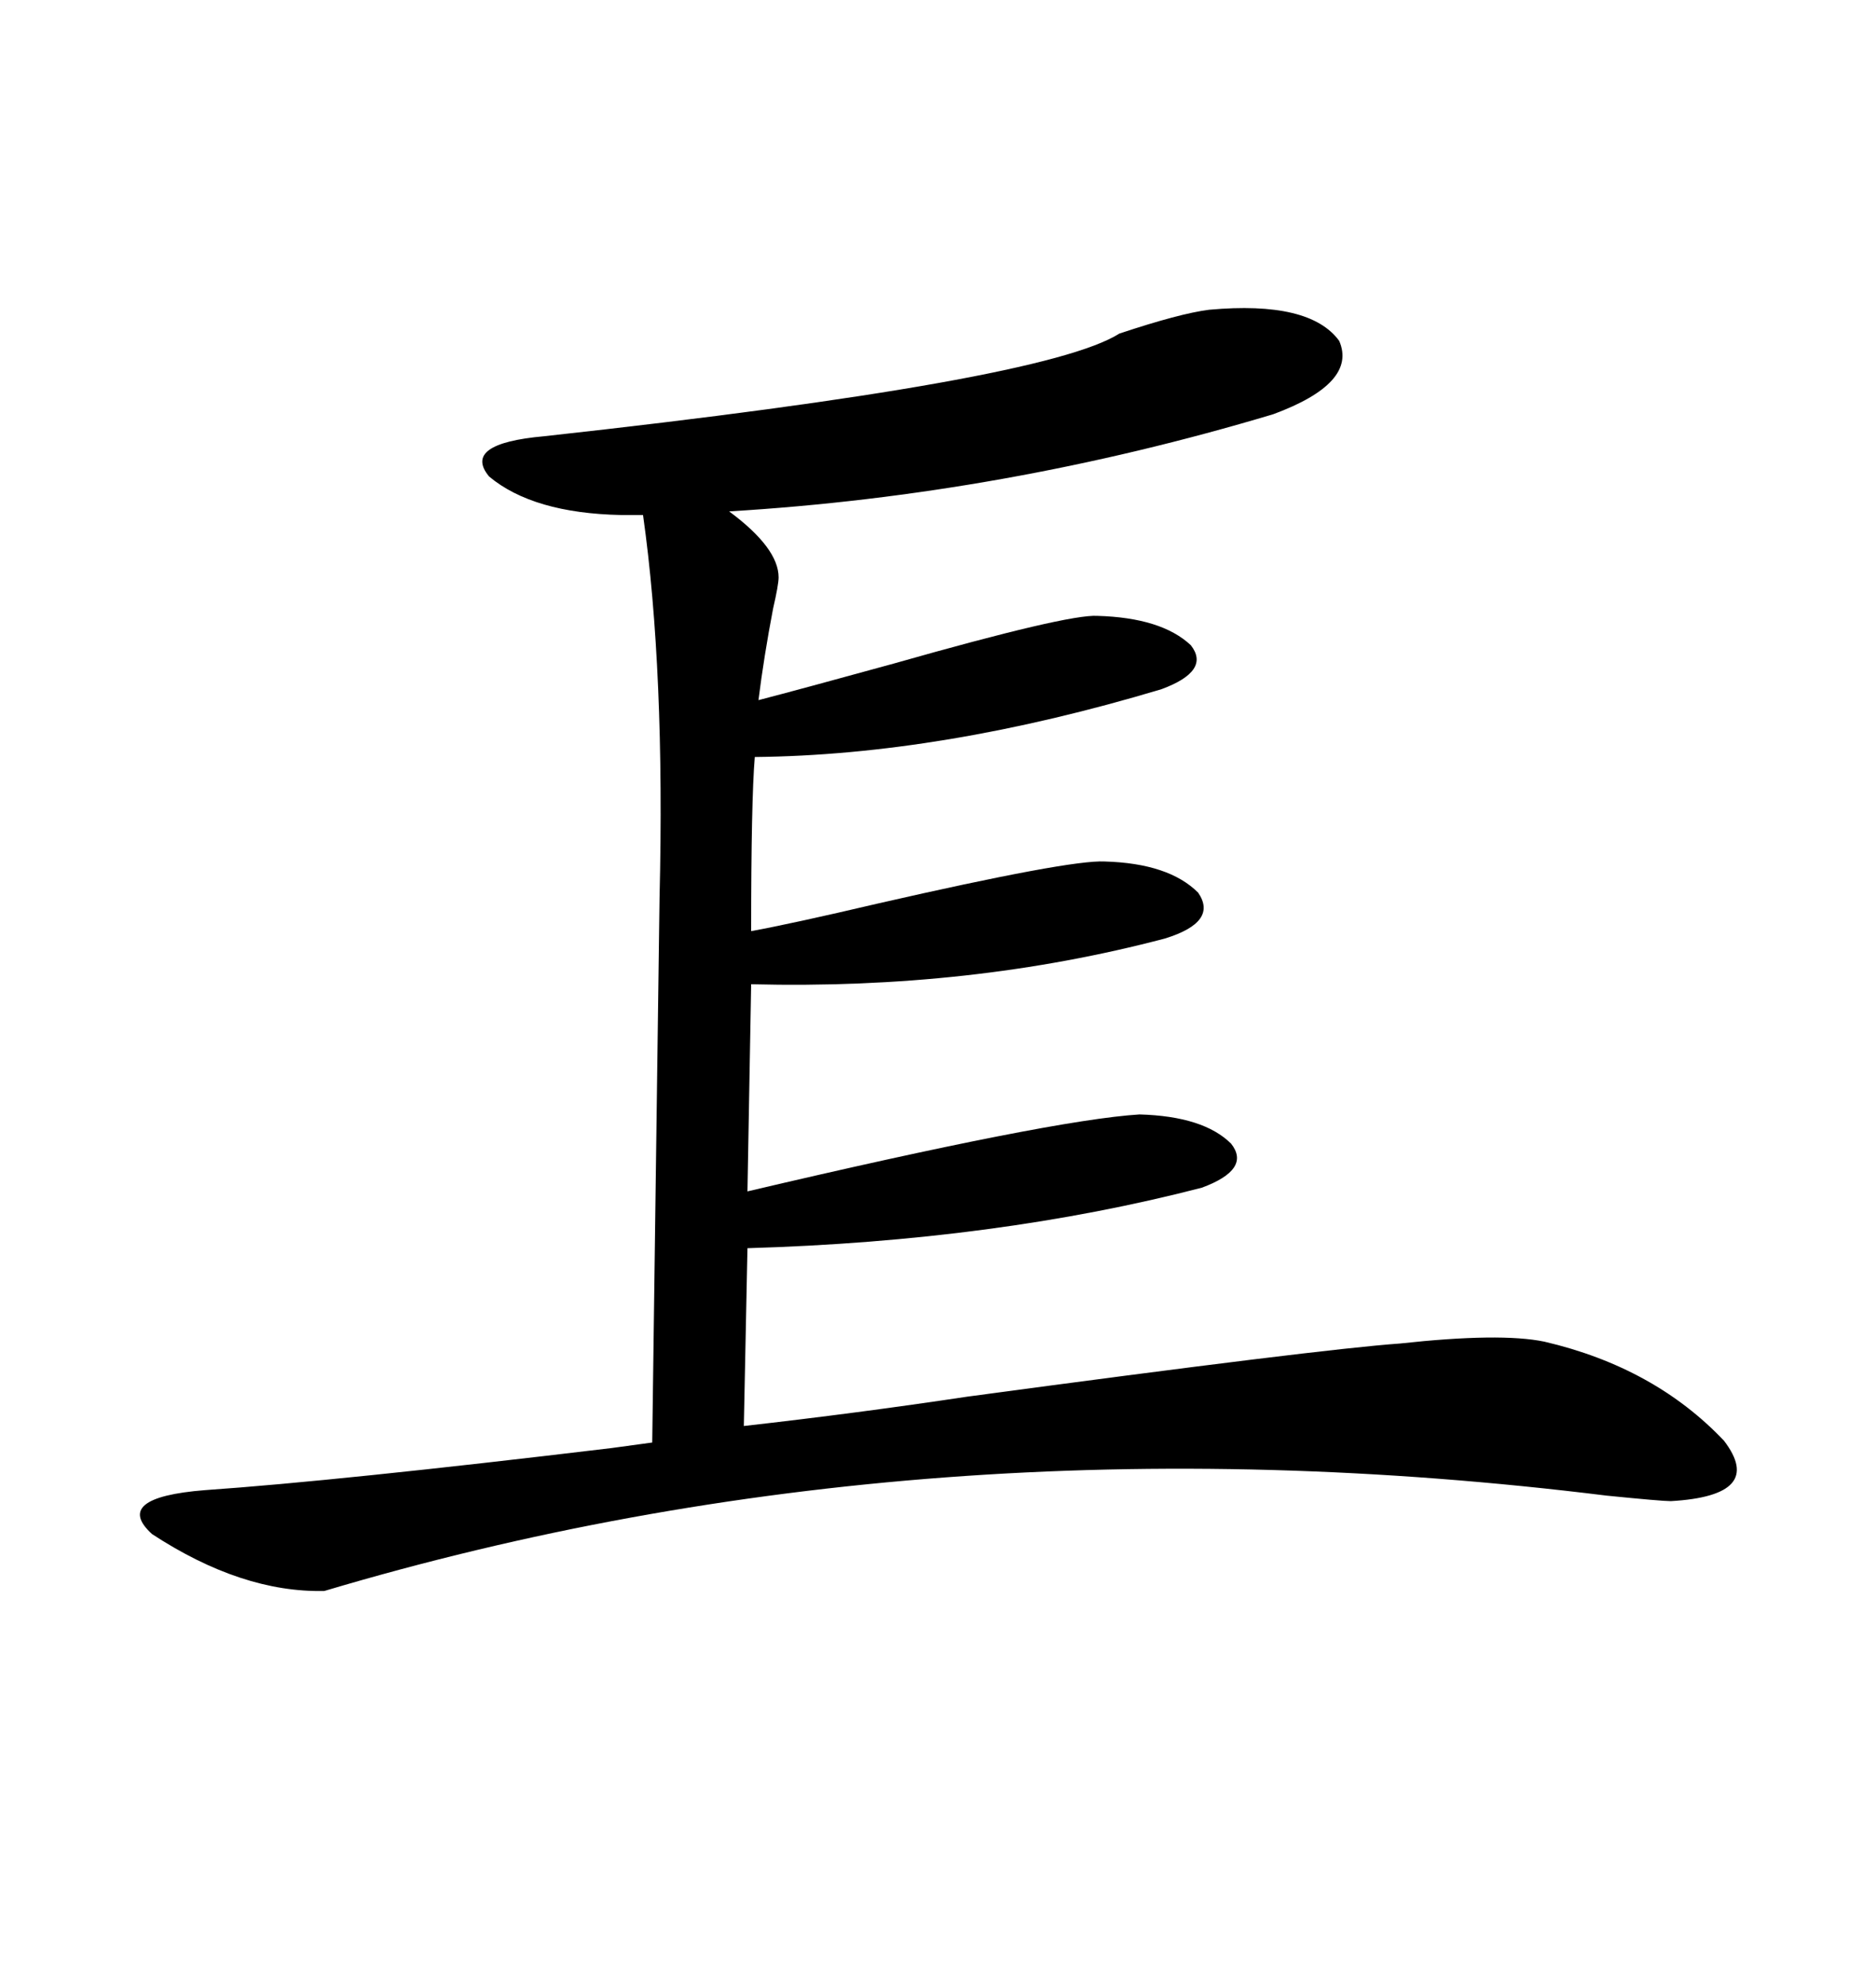 <svg xmlns="http://www.w3.org/2000/svg" xmlns:xlink="http://www.w3.org/1999/xlink" width="300" height="317.285"><path d="M154.69 223.24L154.69 223.24Q211.23 215.63 223.83 214.75L223.83 214.75Q239.94 212.99 246.97 214.45L246.97 214.45Q264.55 218.55 275.68 230.27L275.68 230.27Q282.42 239.06 267.19 239.94L267.19 239.94Q265.72 239.94 256.93 239.06L256.93 239.06Q148.24 225.59 51.86 254.30L51.86 254.30Q38.67 254.59 24.32 245.21L24.32 245.21Q17.87 239.36 32.81 238.18L32.81 238.18Q53.91 236.72 97.85 231.45L97.85 231.45Q102.25 230.86 104.30 230.57L104.30 230.57L105.47 143.55Q106.35 107.23 102.83 82.32L102.83 82.32L99.32 82.32Q85.25 82.03 78.22 76.17L78.22 76.17Q73.83 70.90 87.01 69.73L87.01 69.73Q166.99 60.94 179.00 53.32L179.00 53.32Q188.67 50.10 193.36 49.51L193.36 49.51Q209.47 48.05 214.16 54.49L214.16 54.49Q217.09 61.23 203.61 66.21L203.61 66.21Q160.55 79.10 116.60 81.74L116.60 81.74Q124.51 87.60 124.51 92.29L124.51 92.29Q124.51 93.46 123.63 97.27L123.63 97.27Q122.17 104.88 121.29 111.91L121.29 111.91Q128.03 110.16 142.97 106.05L142.97 106.05Q170.80 98.14 175.49 98.44L175.49 98.44Q185.74 98.73 190.43 103.13L190.43 103.13Q193.65 107.23 185.74 110.16L185.74 110.16Q150.59 120.70 120.70 121.00L120.70 121.00Q120.12 128.03 120.12 148.83L120.12 148.83Q126.56 147.66 140.33 144.43L140.33 144.43Q171.09 137.40 176.66 137.70L176.66 137.70Q186.91 137.99 191.60 142.68L191.60 142.68Q194.82 147.36 186.33 150L186.33 150Q155.27 158.20 120.12 157.32L120.12 157.32L119.53 190.43Q168.16 179.00 182.23 178.13L182.23 178.13Q192.48 178.42 196.88 182.81L196.88 182.81Q200.10 186.91 192.19 189.84L192.19 189.84Q159.38 198.34 119.53 199.51L119.53 199.51L118.95 227.93Q137.11 225.88 154.69 223.24Z"/></svg>